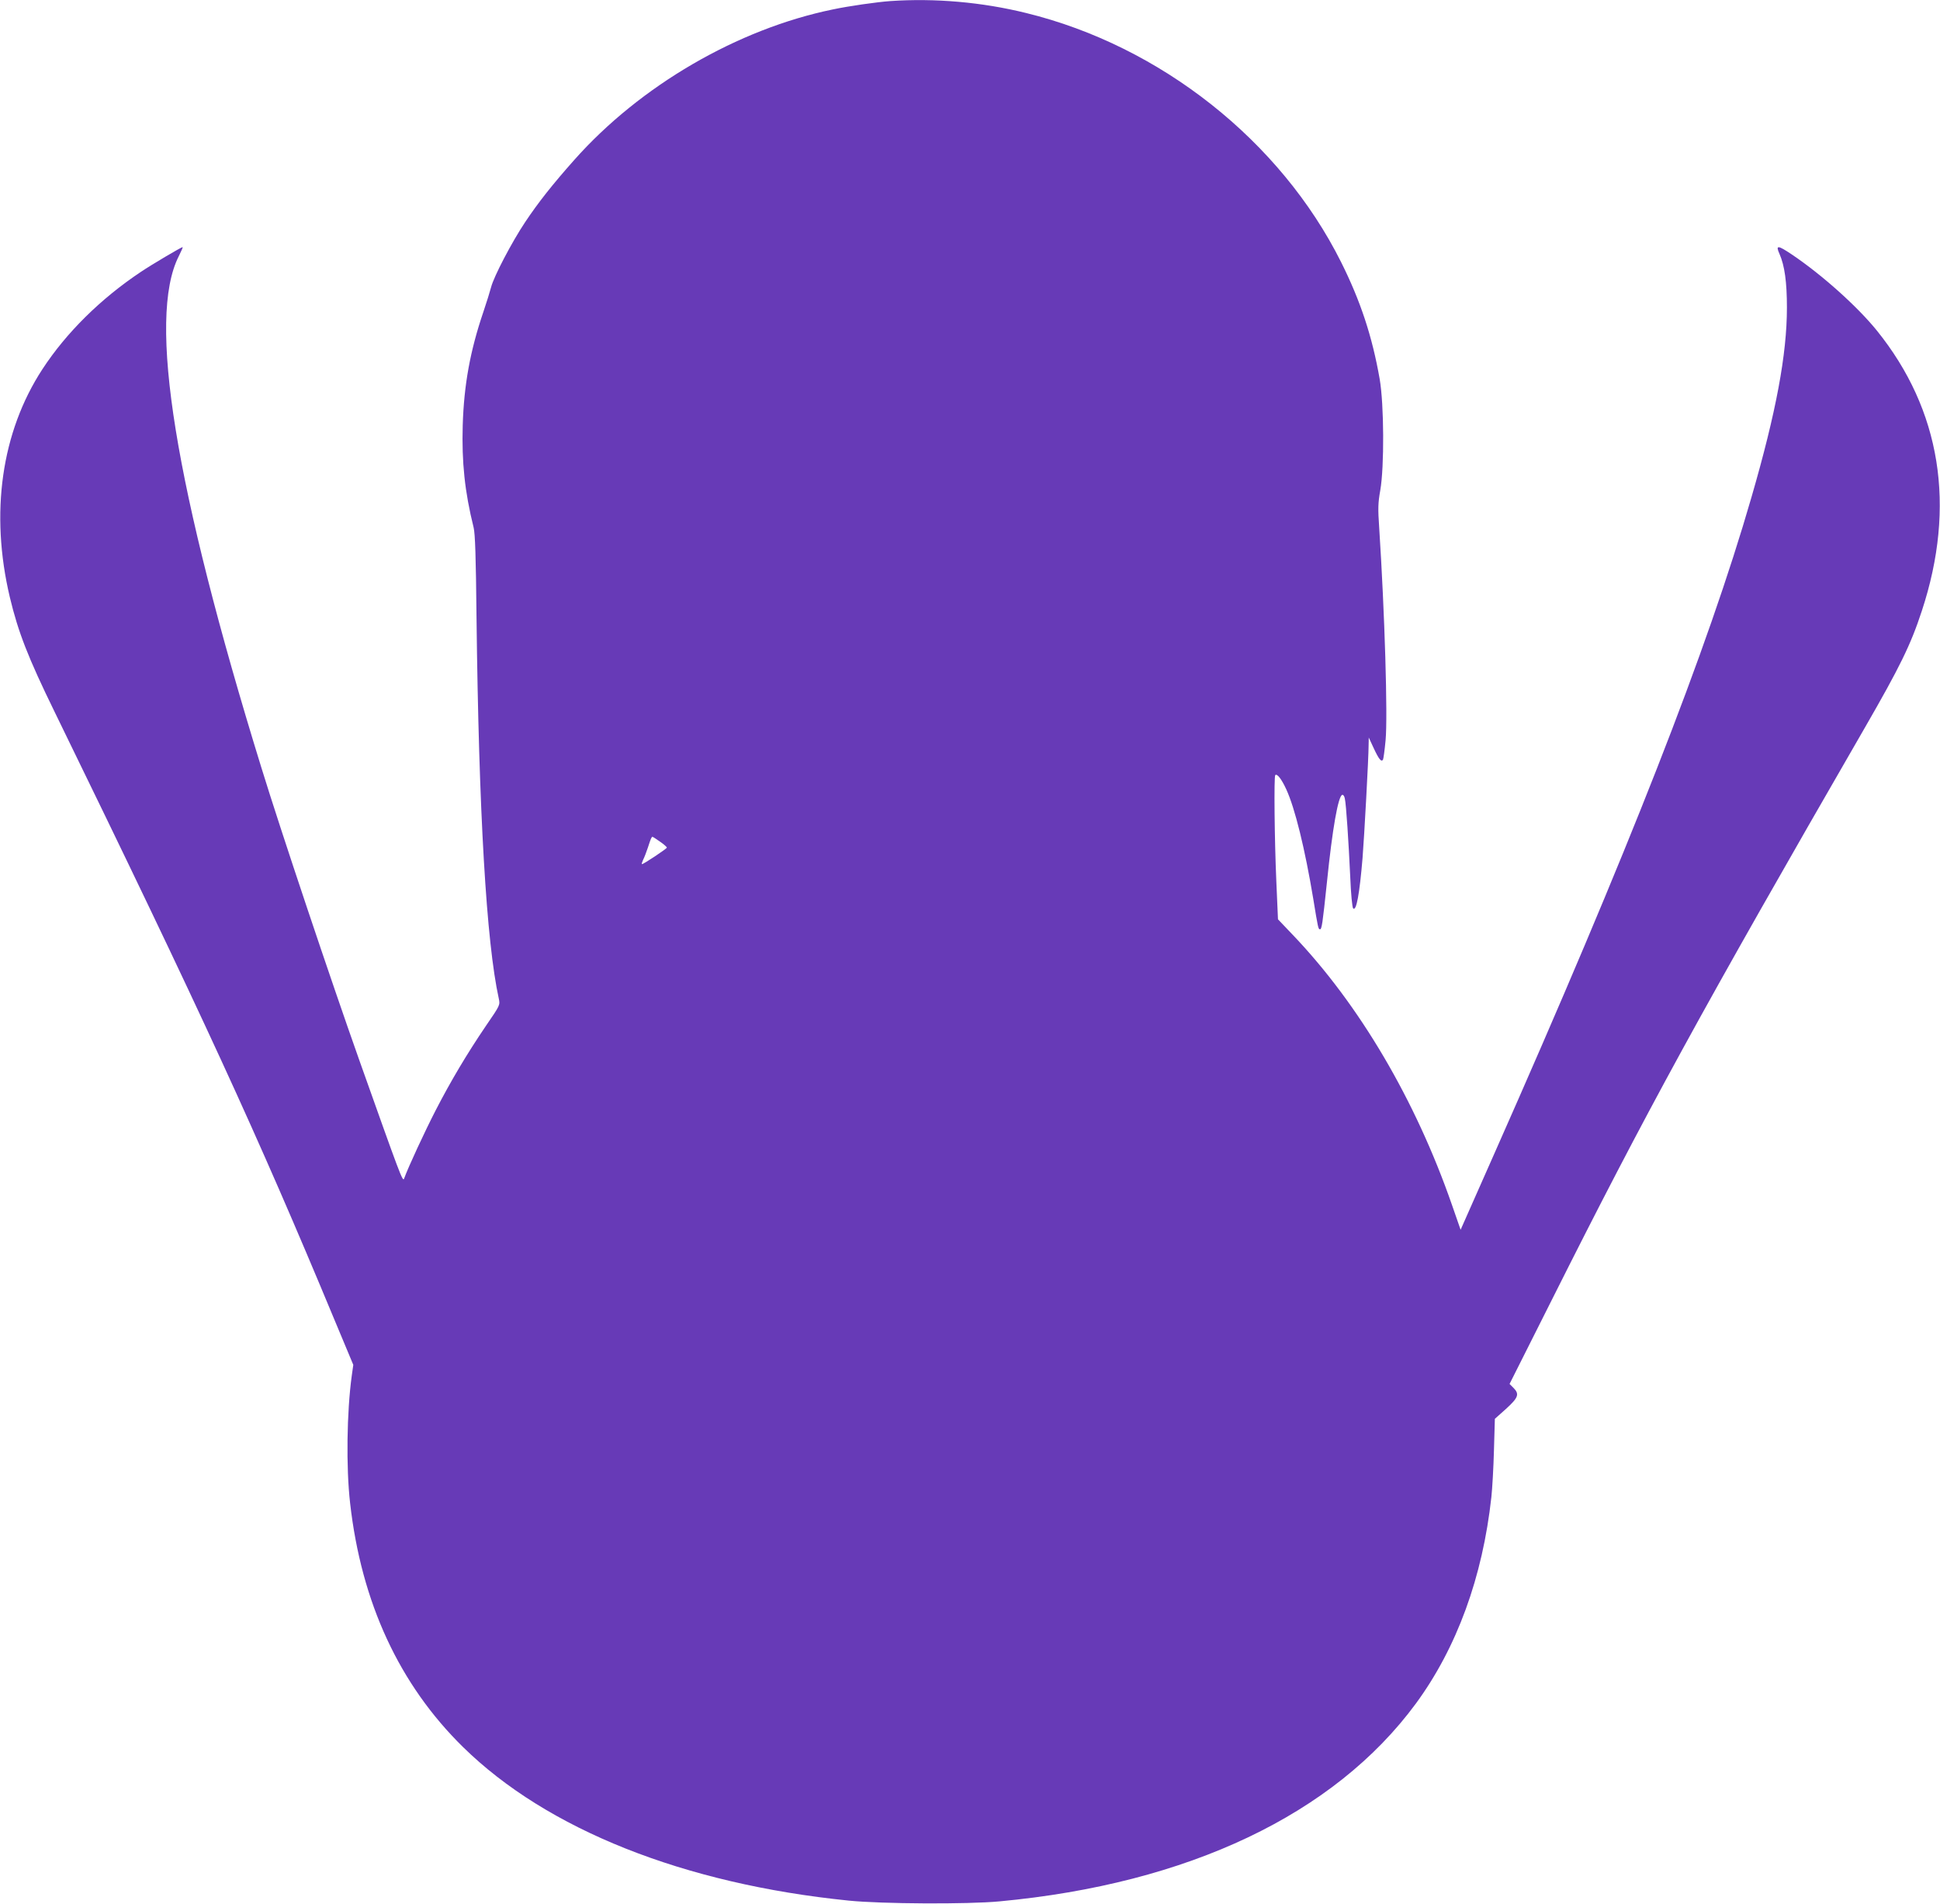 <?xml version="1.0" standalone="no"?>
<!DOCTYPE svg PUBLIC "-//W3C//DTD SVG 20010904//EN"
 "http://www.w3.org/TR/2001/REC-SVG-20010904/DTD/svg10.dtd">
<svg version="1.0" xmlns="http://www.w3.org/2000/svg"
 width="1280pt" height="1256pt" viewBox="0 0 1280 1256"
 preserveAspectRatio="xMidYMid meet">
<g transform="translate(0,1256) scale(0.1,-0.1)"
fill="#673ab7" stroke="none">
<path d="M5875 12553 c-86 -6 -276 -33 -379 -55 -629 -129 -1272 -503 -1707
-993 -144 -162 -238 -281 -324 -410 -87 -130 -207 -359 -225 -430 -7 -27 -30
-101 -51 -163 -87 -256 -128 -481 -136 -748 -7 -241 13 -437 72 -674 10 -41
15 -192 19 -590 15 -1292 65 -2145 147 -2517 9 -43 9 -43 -85 -180 -125 -184
-232 -364 -332 -558 -69 -134 -180 -372 -208 -450 -9 -23 -27 27 -293 775
-189 532 -521 1522 -648 1935 -573 1855 -753 2964 -546 3374 17 34 29 61 26
61 -9 0 -202 -114 -275 -163 -267 -178 -493 -402 -650 -642 -271 -415 -347
-949 -215 -1505 55 -230 120 -397 295 -755 971 -1990 1340 -2792 1846 -4009
l125 -299 -10 -71 c-33 -239 -38 -606 -11 -841 74 -656 325 -1197 745 -1609
554 -544 1457 -903 2545 -1013 218 -22 784 -25 995 -5 1245 116 2209 574 2747
1305 270 368 440 833 498 1362 6 55 14 194 17 308 l6 208 74 66 c81 74 90 97
48 139 l-25 25 280 557 c617 1230 984 1901 2063 3770 233 404 304 549 377 772
228 692 126 1326 -297 1850 -128 158 -361 367 -560 501 -94 63 -109 64 -82 4
34 -77 49 -186 49 -354 0 -308 -71 -689 -234 -1251 -290 -1004 -810 -2330
-1698 -4333 l-221 -499 -57 164 c-241 693 -611 1321 -1048 1779 l-100 105 -11
254 c-12 273 -16 688 -7 697 12 12 41 -25 72 -92 58 -125 124 -394 179 -725
31 -190 33 -200 44 -200 12 0 17 34 46 310 36 354 74 568 101 577 7 2 14 -9
17 -24 9 -38 25 -287 36 -521 4 -106 13 -198 19 -204 21 -21 42 93 62 332 11
136 40 664 40 745 l1 50 33 -71 c34 -73 50 -92 61 -75 3 6 11 63 17 128 15
156 -6 846 -42 1399 -9 130 -8 166 7 250 27 155 25 567 -4 734 -49 280 -126
514 -255 772 -400 799 -1191 1425 -2077 1642 -291 72 -602 99 -896 79z m-1520
-5545 c25 -17 45 -35 45 -39 0 -7 -153 -109 -164 -109 -4 0 0 12 7 28 8 15 22
52 32 82 19 59 24 70 30 70 3 0 25 -14 50 -32z"/>
</g>
</svg>

